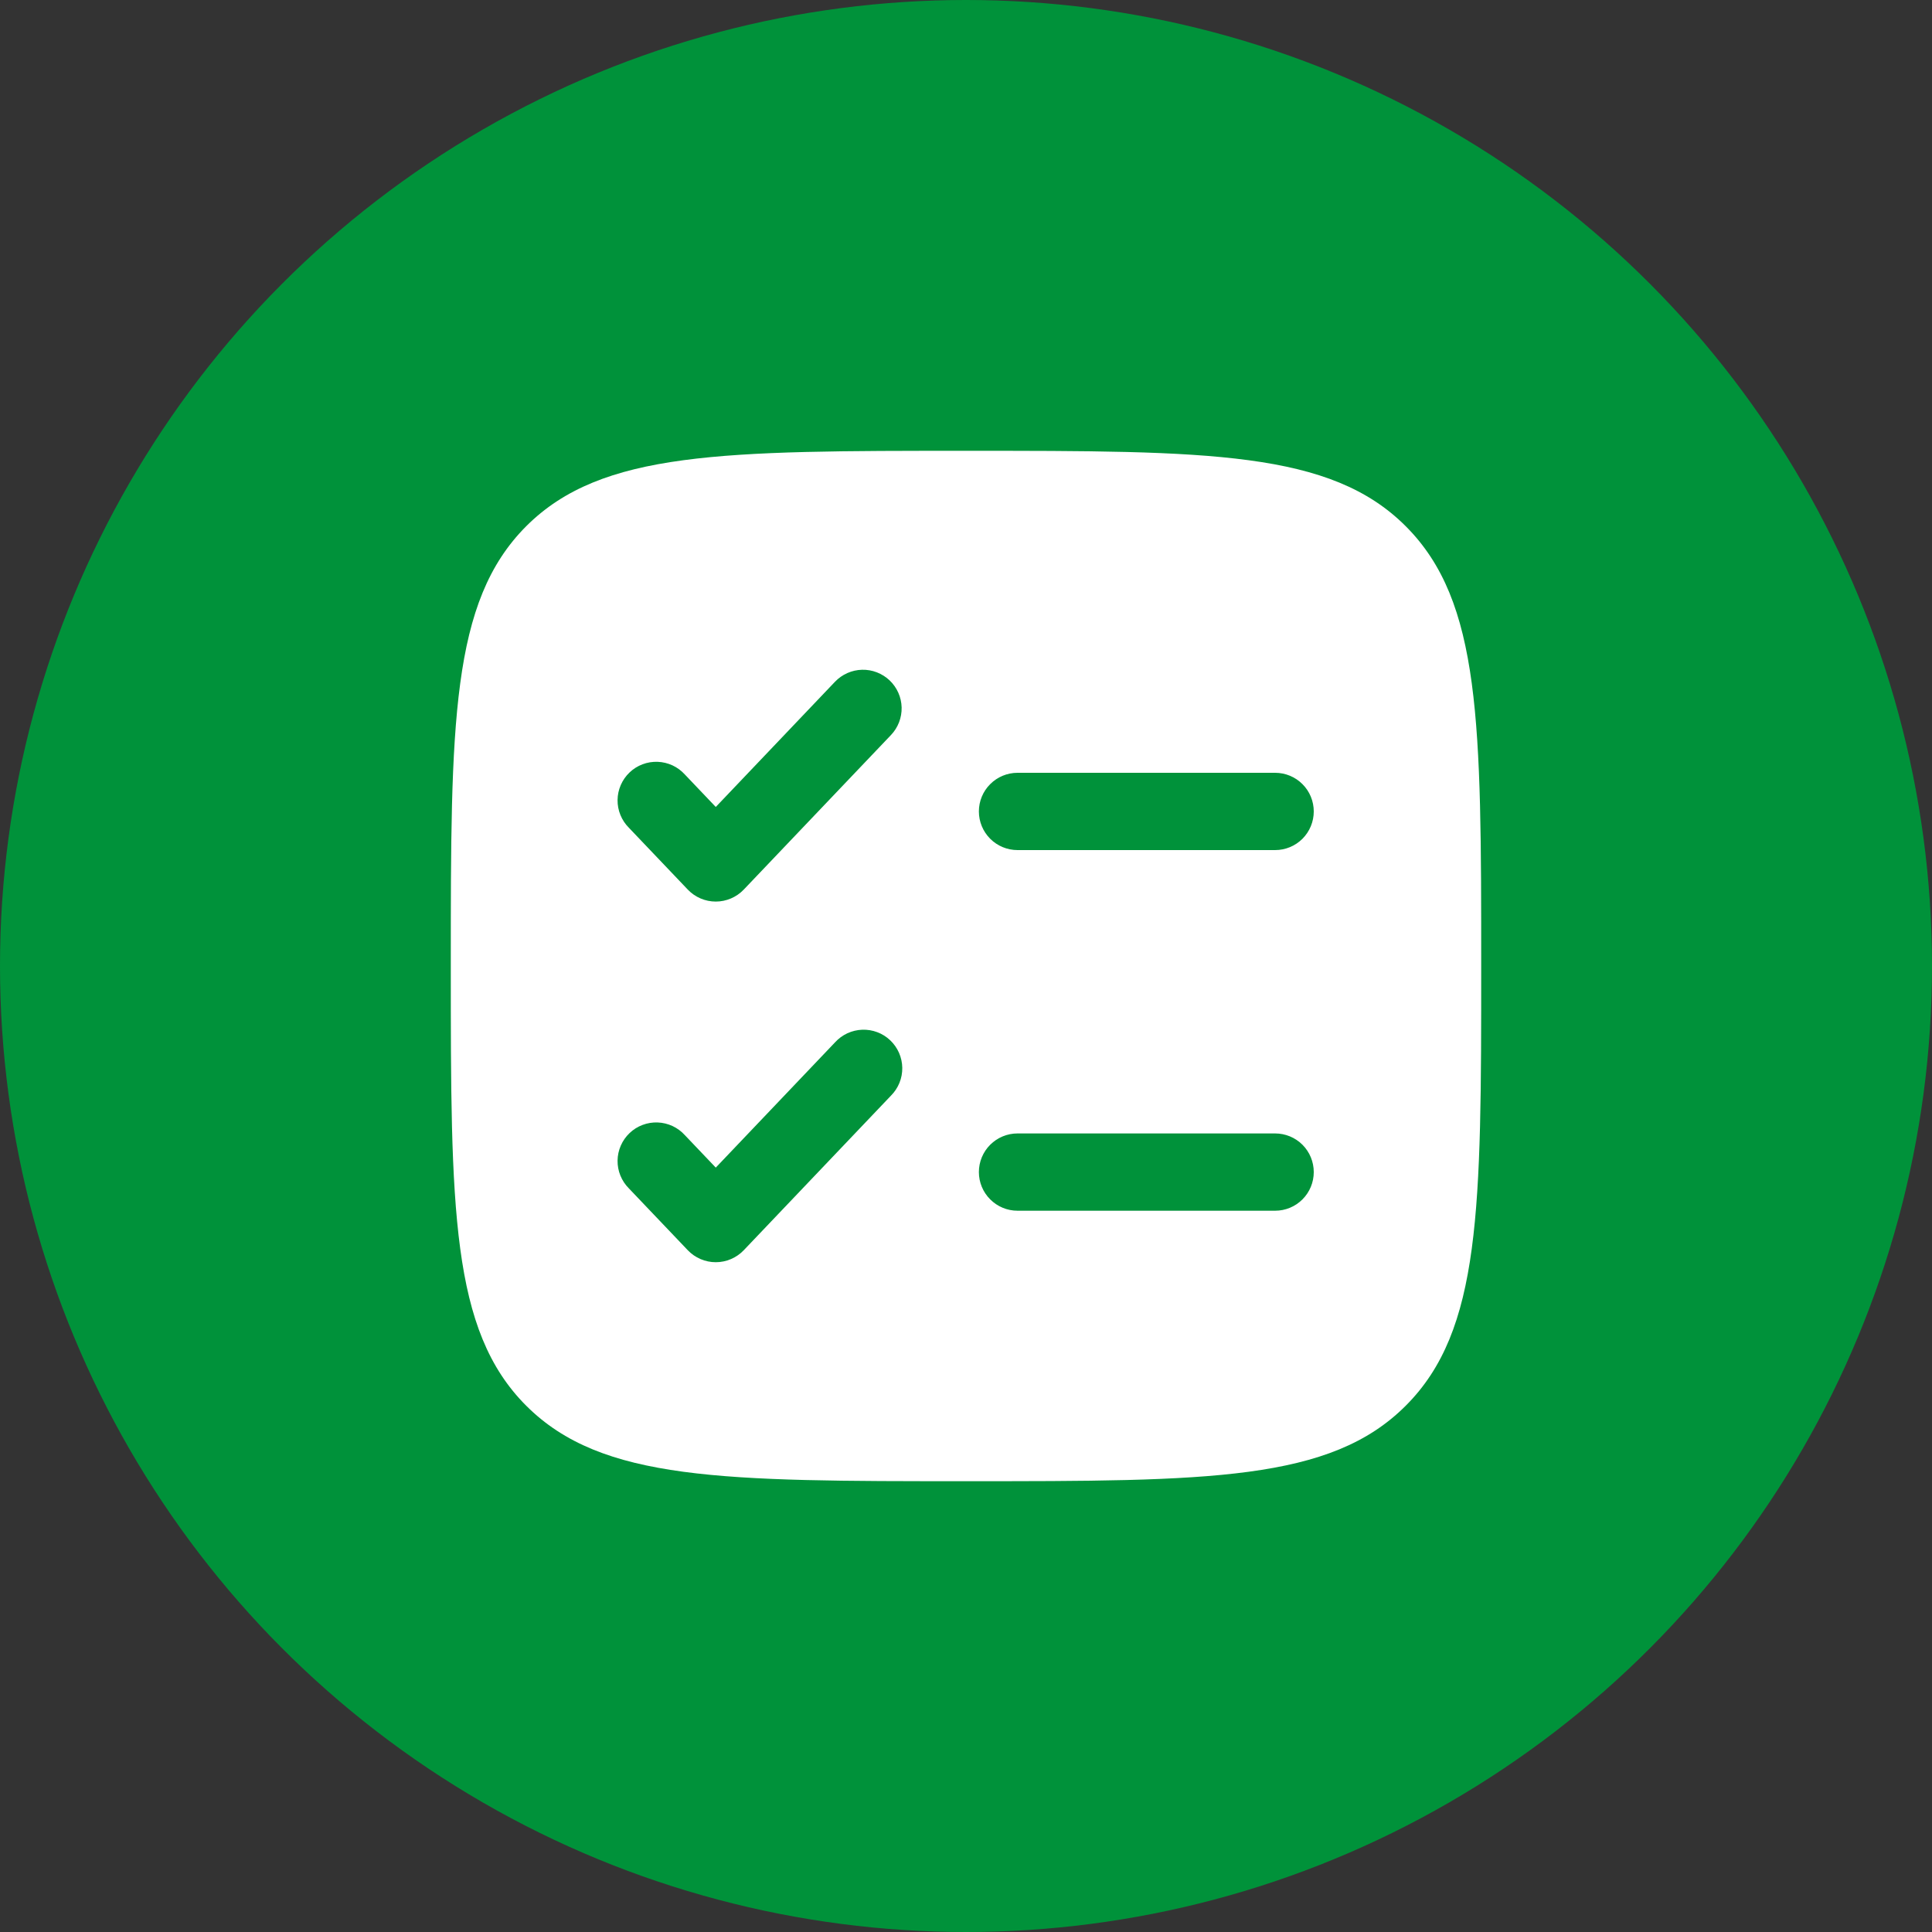 <?xml version="1.0" encoding="UTF-8"?> <svg xmlns="http://www.w3.org/2000/svg" width="60" height="60" viewBox="0 0 60 60" fill="none"><rect x="0" y="0" width="60" height="60" fill="#333333" stroke="none"/><circle cx="30" cy="30" r="30" fill="#00923A"></circle><path fill-rule="evenodd" clip-rule="evenodd" d="M16.342 16.342C14 18.688 14 22.458 14 30C14 37.542 14 41.314 16.342 43.656C18.688 46 22.458 46 30 46C37.542 46 41.314 46 43.656 43.656C46 41.315 46 37.542 46 30C46 22.458 46 18.686 43.656 16.342C41.315 14 37.542 14 30 14C22.458 14 18.686 14 16.342 16.342ZM27.67 22.827C27.779 22.713 27.864 22.578 27.921 22.431C27.977 22.284 28.005 22.128 28.001 21.97C27.997 21.812 27.962 21.657 27.898 21.513C27.834 21.369 27.742 21.239 27.628 21.13C27.514 21.022 27.379 20.937 27.232 20.88C27.085 20.823 26.928 20.796 26.771 20.8C26.613 20.804 26.458 20.839 26.314 20.903C26.17 20.967 26.04 21.059 25.931 21.173L22.229 25.061L21.269 24.053C21.161 23.934 21.031 23.838 20.886 23.77C20.741 23.703 20.584 23.665 20.424 23.659C20.264 23.653 20.104 23.679 19.954 23.736C19.804 23.792 19.668 23.878 19.552 23.989C19.436 24.099 19.343 24.232 19.279 24.379C19.215 24.526 19.181 24.684 19.179 24.844C19.177 25.004 19.207 25.163 19.268 25.311C19.328 25.459 19.418 25.594 19.531 25.707L21.36 27.627C21.472 27.745 21.607 27.838 21.756 27.902C21.905 27.966 22.066 27.999 22.229 27.999C22.391 27.999 22.552 27.966 22.701 27.902C22.851 27.838 22.985 27.745 23.098 27.627L27.67 22.827ZM31.6 24C31.282 24 30.977 24.126 30.752 24.352C30.526 24.576 30.4 24.882 30.4 25.2C30.4 25.518 30.526 25.823 30.752 26.049C30.977 26.274 31.282 26.4 31.6 26.4H39.6C39.918 26.4 40.224 26.274 40.449 26.049C40.674 25.823 40.8 25.518 40.8 25.2C40.8 24.882 40.674 24.576 40.449 24.352C40.224 24.126 39.918 24 39.6 24H31.6ZM27.669 34.027C27.782 33.914 27.872 33.779 27.932 33.631C27.993 33.483 28.023 33.324 28.021 33.164C28.019 33.004 27.985 32.846 27.921 32.699C27.857 32.552 27.764 32.419 27.648 32.309C27.532 32.198 27.396 32.112 27.246 32.056C27.096 31.999 26.936 31.973 26.776 31.979C26.616 31.985 26.459 32.023 26.314 32.09C26.169 32.158 26.039 32.254 25.931 32.373L22.229 36.261L21.269 35.253C21.161 35.134 21.031 35.038 20.886 34.97C20.741 34.903 20.584 34.865 20.424 34.859C20.264 34.853 20.104 34.879 19.954 34.936C19.804 34.992 19.668 35.078 19.552 35.189C19.436 35.299 19.343 35.432 19.279 35.579C19.215 35.725 19.181 35.884 19.179 36.044C19.177 36.204 19.207 36.363 19.268 36.511C19.328 36.659 19.418 36.794 19.531 36.907L21.36 38.827C21.472 38.945 21.607 39.038 21.756 39.102C21.905 39.166 22.066 39.199 22.229 39.199C22.391 39.199 22.552 39.166 22.701 39.102C22.851 39.038 22.985 38.945 23.098 38.827L27.669 34.027ZM31.6 35.2C31.282 35.2 30.977 35.326 30.752 35.551C30.526 35.776 30.4 36.082 30.4 36.4C30.4 36.718 30.526 37.023 30.752 37.248C30.977 37.474 31.282 37.6 31.6 37.6H39.6C39.918 37.6 40.224 37.474 40.449 37.248C40.674 37.023 40.8 36.718 40.8 36.4C40.8 36.082 40.674 35.776 40.449 35.551C40.224 35.326 39.918 35.2 39.6 35.2H31.6Z" fill="white"></path></svg> 